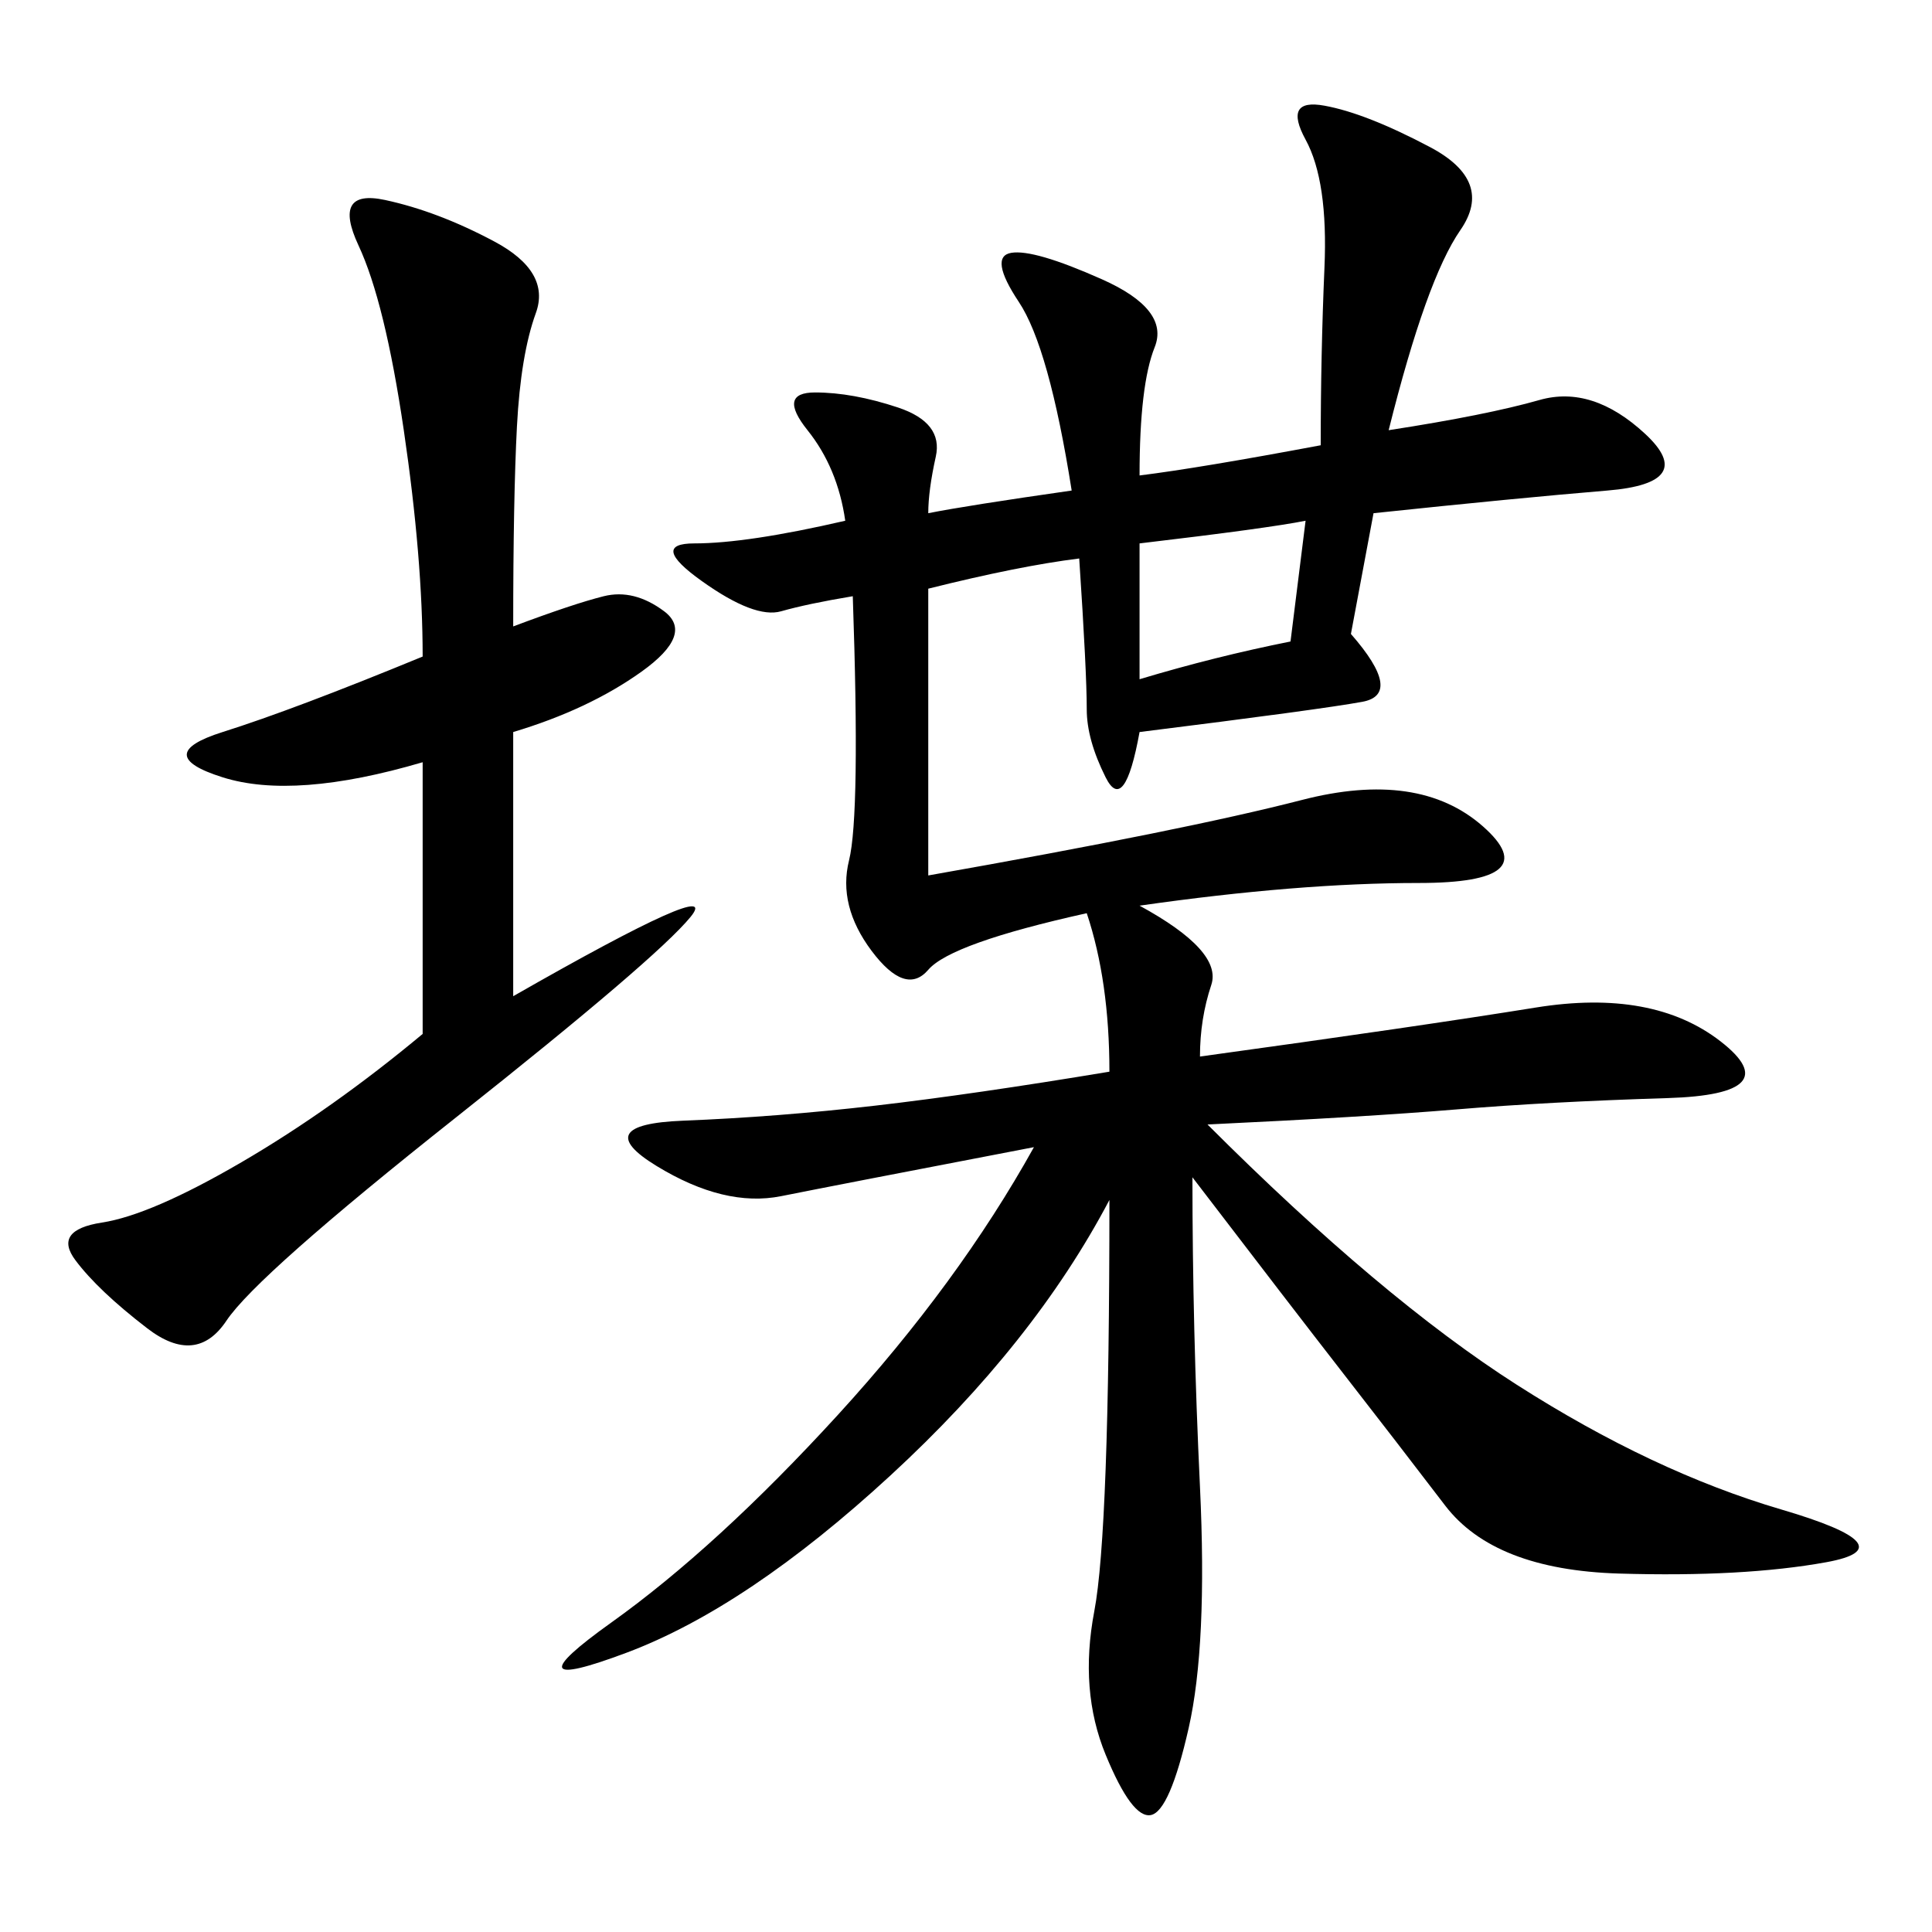 <svg xmlns="http://www.w3.org/2000/svg" xmlns:xlink="http://www.w3.org/1999/xlink" width="300" height="300"><path d="M144.14 91.41L144.14 135.94Q183.98 128.91 202.15 124.22Q220.31 119.53 230.27 128.32Q240.23 137.11 220.31 137.11L220.31 137.11Q201.56 137.11 176.95 140.63L176.95 140.63Q189.84 147.66 188.09 152.93Q186.33 158.20 186.33 164.06L186.33 164.06Q220.31 159.38 238.48 156.45Q256.64 153.52 267.19 161.72Q277.73 169.92 258.98 170.51Q240.23 171.09 226.17 172.27Q212.11 173.44 187.50 174.61L187.50 174.61Q214.45 201.56 235.55 215.04Q256.64 228.52 276.56 234.38Q296.48 240.23 283.59 242.58Q270.70 244.92 251.37 244.34Q232.03 243.75 224.41 233.79Q216.80 223.83 208.59 213.28Q200.39 202.73 185.16 182.81L185.16 182.81Q185.16 206.25 186.33 230.86Q187.50 255.47 184.57 268.36Q181.64 281.25 178.71 281.84Q175.78 282.42 171.68 272.46Q167.58 262.50 169.92 250.20Q172.27 237.89 172.27 186.33L172.27 186.33Q160.55 208.59 138.28 229.10Q116.02 249.61 97.27 256.64Q78.52 263.67 94.92 251.95Q111.33 240.23 130.08 219.73Q148.83 199.22 160.55 178.13L160.55 178.13Q130.08 183.98 121.29 185.74Q112.50 187.50 101.95 181.05Q91.41 174.61 106.05 174.02Q120.70 173.44 135.94 171.68Q151.17 169.92 172.27 166.41L172.27 166.41Q172.27 152.34 168.75 141.80L168.75 141.80Q147.66 146.48 144.14 150.59Q140.63 154.69 135.35 147.66Q130.08 140.63 131.84 133.59Q133.59 126.56 132.42 92.58L132.42 92.58Q125.39 93.75 121.29 94.92Q117.19 96.09 108.98 90.23Q100.78 84.38 107.81 84.38L107.81 84.38Q116.02 84.38 131.25 80.86L131.25 80.86Q130.08 72.66 125.39 66.80Q120.70 60.94 126.56 60.94L126.56 60.94Q132.42 60.94 139.45 63.28Q146.48 65.63 145.31 70.90Q144.14 76.17 144.14 79.69L144.14 79.69Q150 78.52 166.41 76.17L166.41 76.17Q162.89 53.91 158.20 46.88Q153.52 39.84 157.03 39.26Q160.55 38.67 171.09 43.36Q181.64 48.05 179.30 53.91Q176.95 59.77 176.95 73.83L176.95 73.83Q186.33 72.66 205.08 69.14L205.08 69.14Q205.08 55.08 205.66 41.60Q206.25 28.13 202.73 21.68Q199.22 15.23 205.66 16.41Q212.11 17.58 222.07 22.85Q232.03 28.13 226.76 35.74Q221.48 43.36 215.63 66.80L215.63 66.80Q230.86 64.45 239.06 62.11Q247.27 59.77 255.47 67.38Q263.67 75 249.61 76.17Q235.55 77.34 213.28 79.69L213.28 79.69L209.77 98.44Q217.97 107.81 211.52 108.98Q205.08 110.16 176.95 113.67L176.95 113.67Q174.61 126.56 171.68 120.70Q168.75 114.84 168.75 110.16L168.75 110.16Q168.75 104.30 167.58 86.72L167.58 86.72Q158.20 87.89 144.14 91.41L144.14 91.41ZM79.69 154.69Q112.50 135.94 107.23 142.38Q101.95 148.83 70.90 173.44Q39.84 198.05 35.16 205.08Q30.47 212.11 22.85 206.25Q15.23 200.39 11.72 195.70Q8.20 191.02 15.82 189.84Q23.44 188.67 37.50 180.47Q51.56 172.27 65.63 160.55L65.63 160.55L65.63 118.36Q45.70 124.22 34.57 120.70Q23.44 117.19 34.57 113.67Q45.70 110.16 65.63 101.95L65.63 101.95Q65.63 86.72 62.70 66.80Q59.77 46.88 55.66 38.09Q51.56 29.30 59.77 31.05Q67.97 32.81 76.76 37.50Q85.55 42.19 83.20 48.63Q80.86 55.08 80.27 66.21Q79.69 77.34 79.69 97.27L79.69 97.27Q89.06 93.75 93.75 92.58Q98.44 91.41 103.13 94.92Q107.81 98.44 99.61 104.30Q91.41 110.16 79.69 113.67L79.69 113.67L79.69 154.69ZM176.95 105.47Q188.67 101.95 200.39 99.61L200.39 99.61L202.73 80.86Q196.88 82.03 176.95 84.38L176.95 84.38L176.95 105.47Z"/></svg>